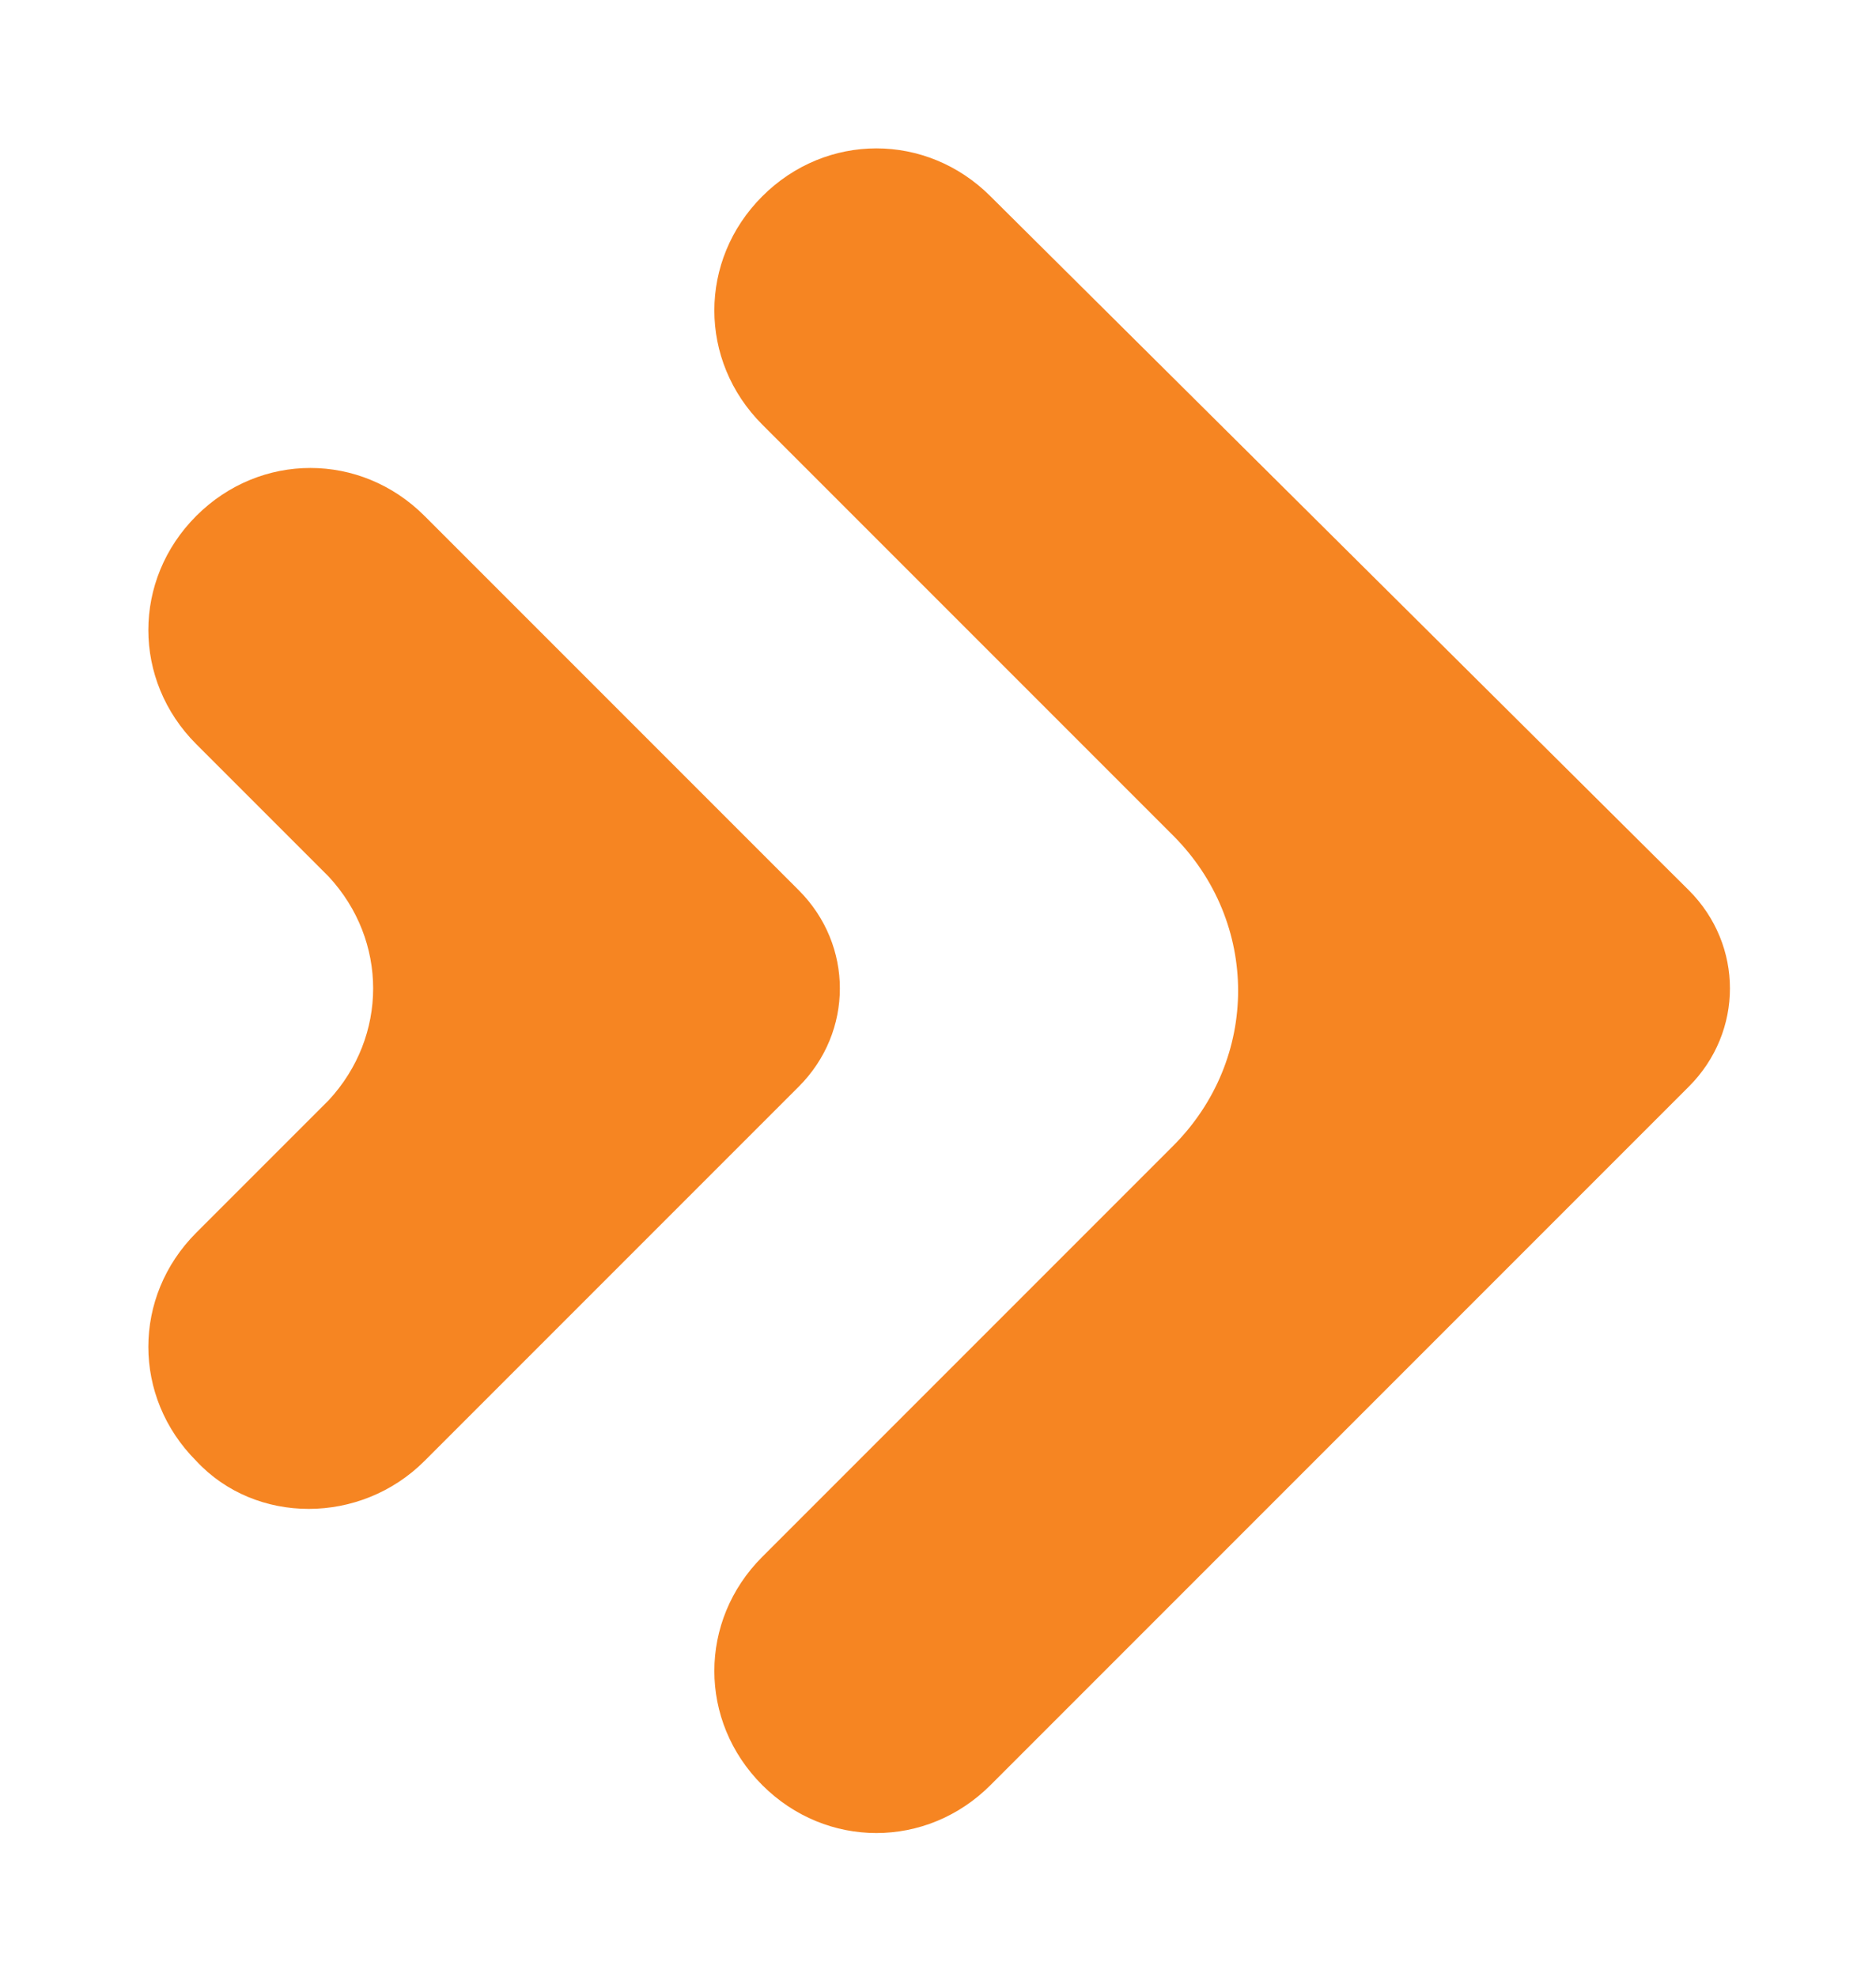<?xml version="1.0" encoding="utf-8"?>
<!-- Generator: Adobe Illustrator 27.7.0, SVG Export Plug-In . SVG Version: 6.00 Build 0)  -->
<svg version="1.1" id="Layer_1" xmlns="http://www.w3.org/2000/svg" xmlns:xlink="http://www.w3.org/1999/xlink" x="0px" y="0px"
	 viewBox="0 0 41.1 43.3" style="enable-background:new 0 0 41.1 43.3;" xml:space="preserve">
<style type="text/css">
	.st0{fill:#F68522;}
</style>
<path class="st0" d="M16.7,39.1L16.7,39.1c-1.4-1.4-1.4-3.6,0-5l9-9c1.9-1.9,1.9-4.9,0-6.8l-9-9c-1.4-1.4-1.4-3.6,0-5l0,0
	c1.4-1.4,3.6-1.4,5,0L37,19.5c1.2,1.2,1.2,3.1,0,4.3L21.7,39.1C20.3,40.5,18.1,40.5,16.7,39.1L16.7,39.1z"/>
<path class="st0" d="M4.3,32L4.3,32c-1.4-1.4-1.4-3.6,0-5l2.9-2.9c1.3-1.4,1.3-3.5,0-4.9l-2.9-2.9c-1.4-1.4-1.4-3.6,0-5l0,0
	c1.4-1.4,3.6-1.4,5,0l8.2,8.2c1.2,1.2,1.2,3.1,0,4.3L9.3,32C7.9,33.4,5.6,33.4,4.3,32z"/>
</svg>
